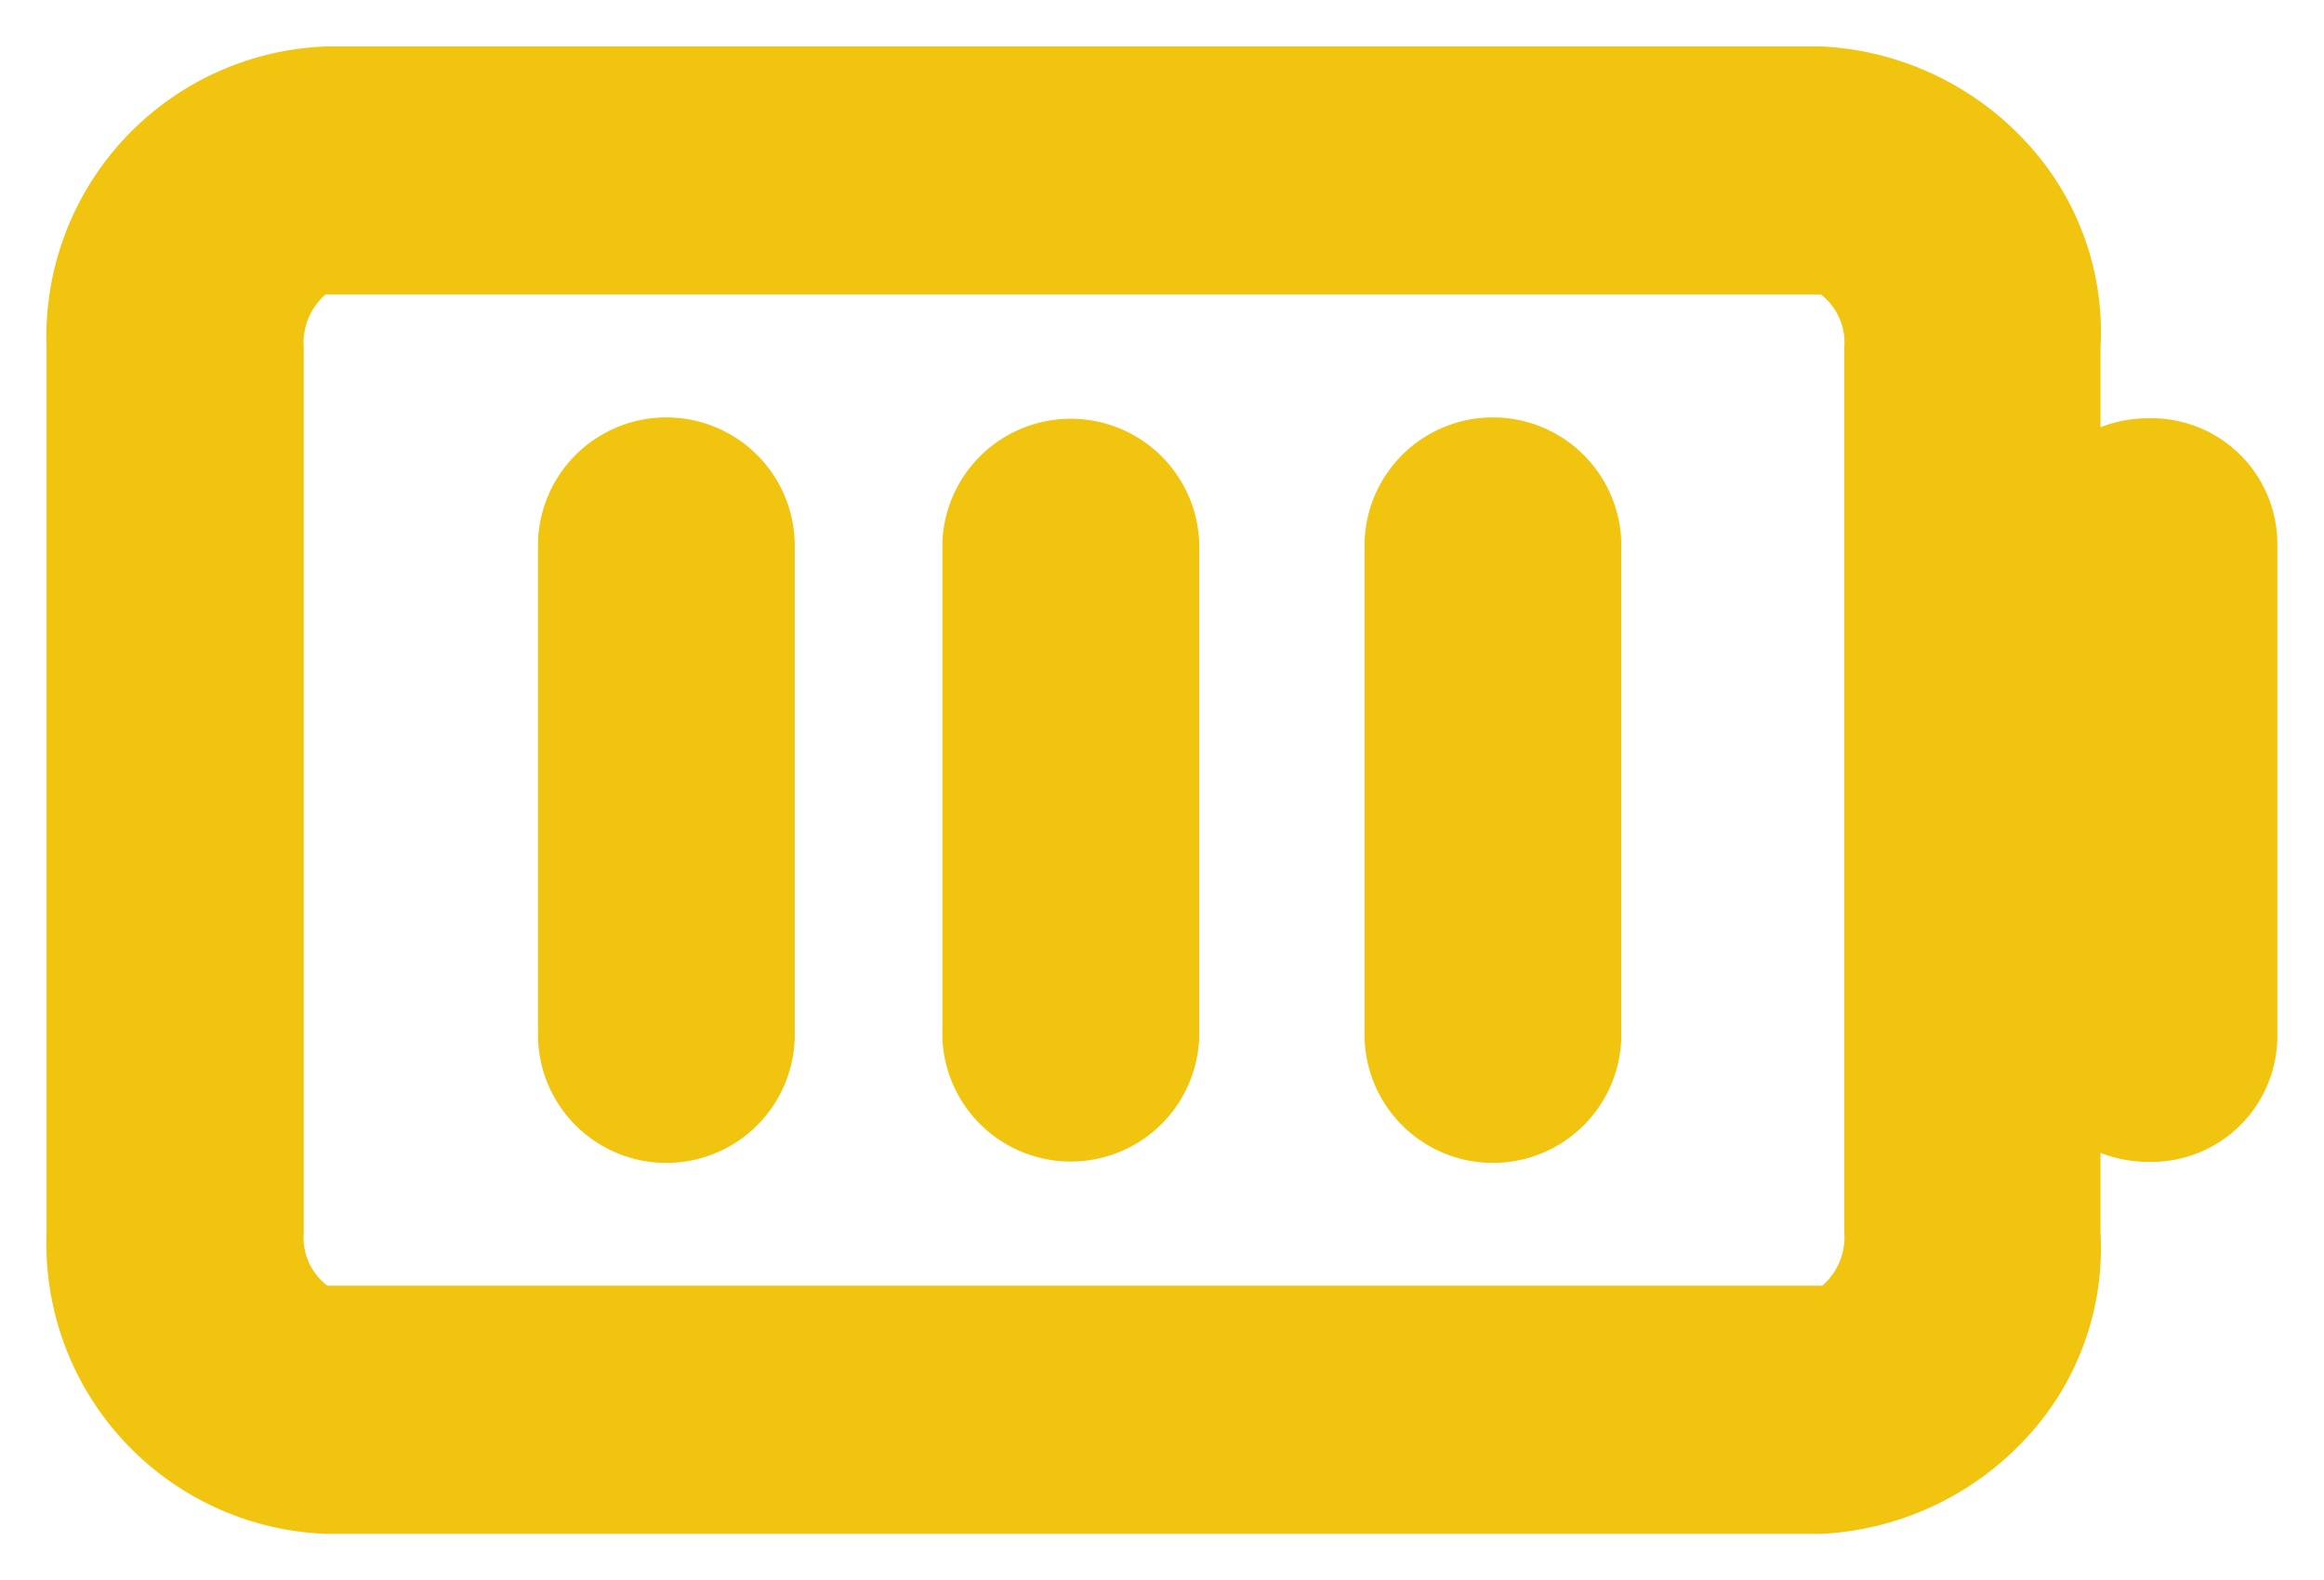 <svg xmlns="http://www.w3.org/2000/svg" xmlns:xlink="http://www.w3.org/1999/xlink" width="24" height="16.323" viewBox="0 0 24 16.323">
  <defs>
    <clipPath id="clip-path">
      <rect width="24" height="16.323" fill="none"/>
    </clipPath>
  </defs>
  <g id="battery" clip-path="url(#clip-path)" fill="#f1c40f">
    <path id="Union_3" data-name="Union 3" d="M2.881,15.363A3,3,0,0,1,0,12.252V3.11A3,3,0,0,1,2.881,0H18.338a3.083,3.083,0,0,1,2.1.982,2.878,2.878,0,0,1,.773,2.127v.824a1.369,1.369,0,0,1,.5-.093,1.3,1.3,0,0,1,1.326,1.28v5.121a1.3,1.3,0,0,1-1.326,1.28,1.366,1.366,0,0,1-.5-.093v.824a2.88,2.88,0,0,1-.773,2.128,3.093,3.093,0,0,1-2.1.983ZM2.656,3.11v9.143A.623.623,0,0,0,2.9,12.8H18.338a.661.661,0,0,0,.227-.551V3.11a.631.631,0,0,0-.241-.549H2.881A.662.662,0,0,0,2.656,3.11Zm10.955,7.132V5.121a1.326,1.326,0,0,1,2.651,0v5.121a1.326,1.326,0,0,1-2.651,0Zm-4.36,0V5.121a1.327,1.327,0,0,1,2.652,0v5.121a1.327,1.327,0,0,1-2.652,0Zm-4.176,0V5.121a1.326,1.326,0,0,1,2.651,0v5.121a1.326,1.326,0,0,1-2.651,0Z" transform="translate(0.481 0.48)" stroke="rgba(0,0,0,0)" stroke-width="1"/>
  </g>
</svg>

